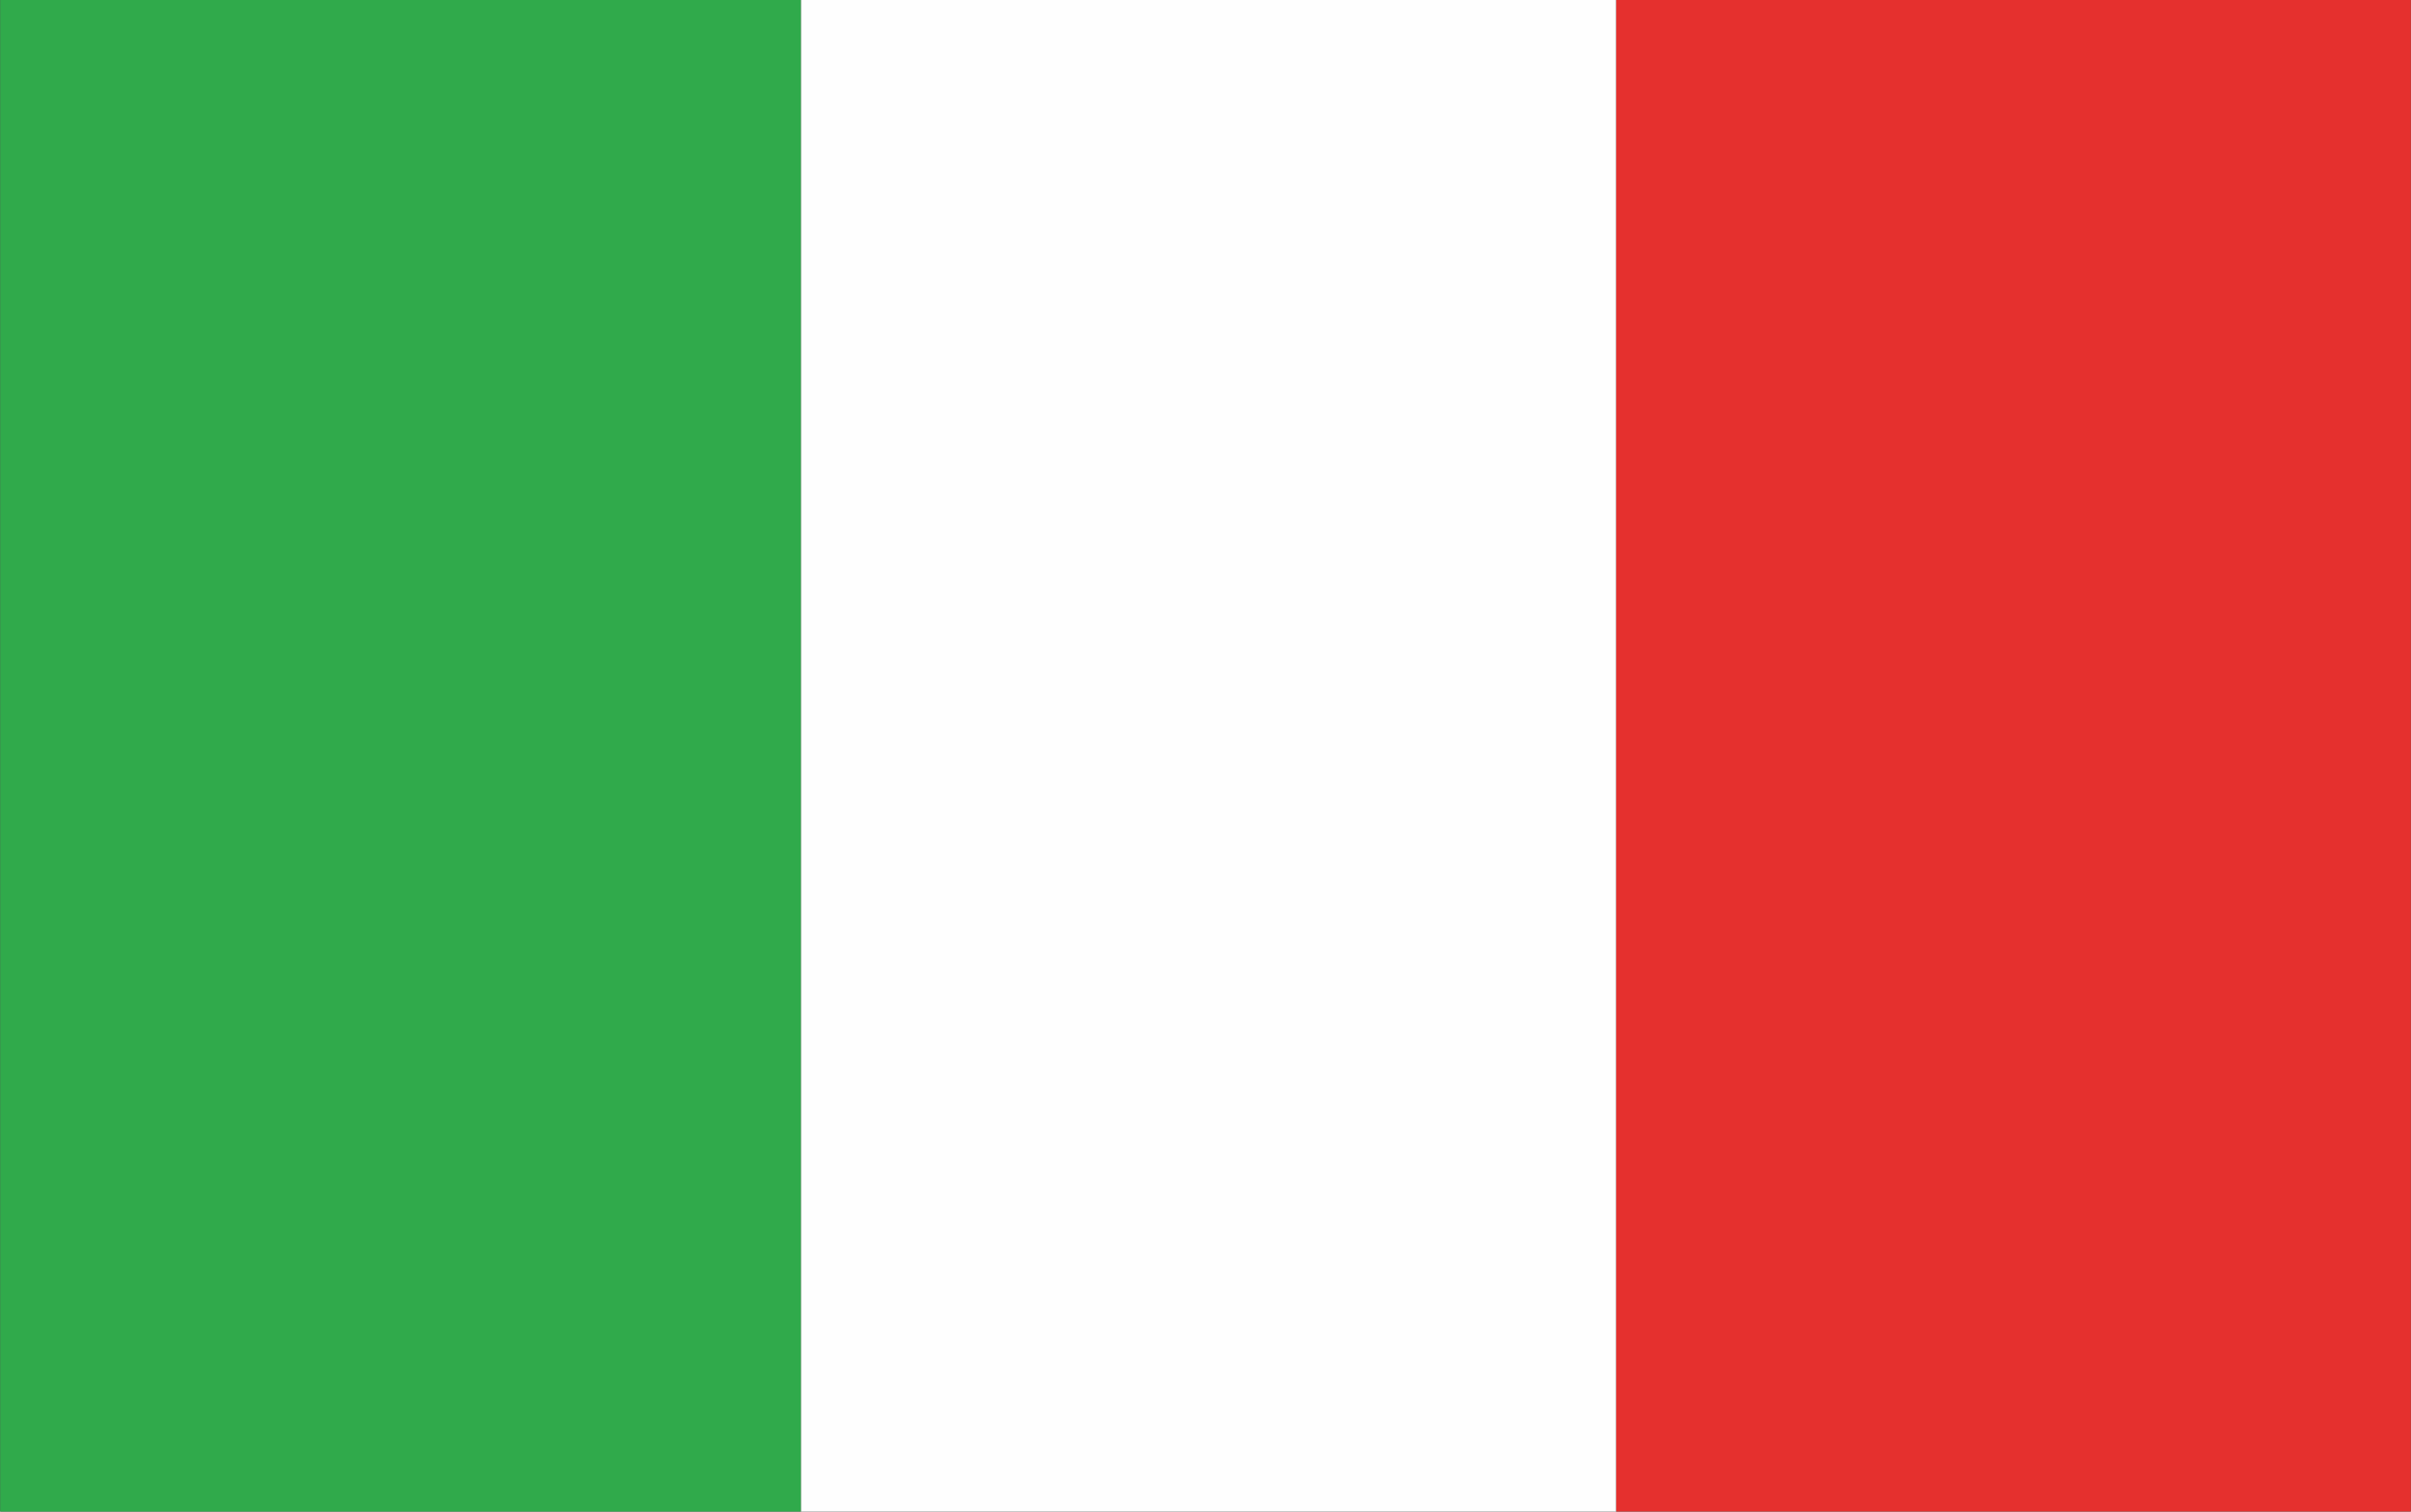 <?xml version="1.0" encoding="UTF-8"?>
<!DOCTYPE svg PUBLIC "-//W3C//DTD SVG 1.1//EN" "http://www.w3.org/Graphics/SVG/1.1/DTD/svg11.dtd">
<!-- Creator: CorelDRAW 2019 (64-Bit) -->
<svg xmlns="http://www.w3.org/2000/svg" xml:space="preserve" width="11.735mm" height="7.358mm" version="1.1" style="shape-rendering:geometricPrecision; text-rendering:geometricPrecision; image-rendering:optimizeQuality; fill-rule:evenodd; clip-rule:evenodd"
viewBox="0 0 23.84 14.95"
 xmlns:xlink="http://www.w3.org/1999/xlink">
 <rect x="0" y="0" width="23.84" height="14.95" fill="#333333" stroke="none"/>
 <defs>
  <style type="text/css">
   <![CDATA[
    .fil0 {fill:#30AA4B}
    .fil1 {fill:#E5302E}
    .fil2 {fill:#FEFEFE}
   ]]>
  </style>
 </defs>
 <g id="Warstwa_x0020_1">
  <g id="_1975503971440">
   <polygon class="fil0" points="7.92,14.95 -0,14.95 -0,0 7.92,0 "/>
   <polygon class="fil1" points="23.84,14.95 15.98,14.95 15.98,0 23.84,0 "/>
   <polygon class="fil2" points="15.98,14.95 7.92,14.95 7.92,0 15.98,0 "/>
  </g>
 </g>
</svg>
